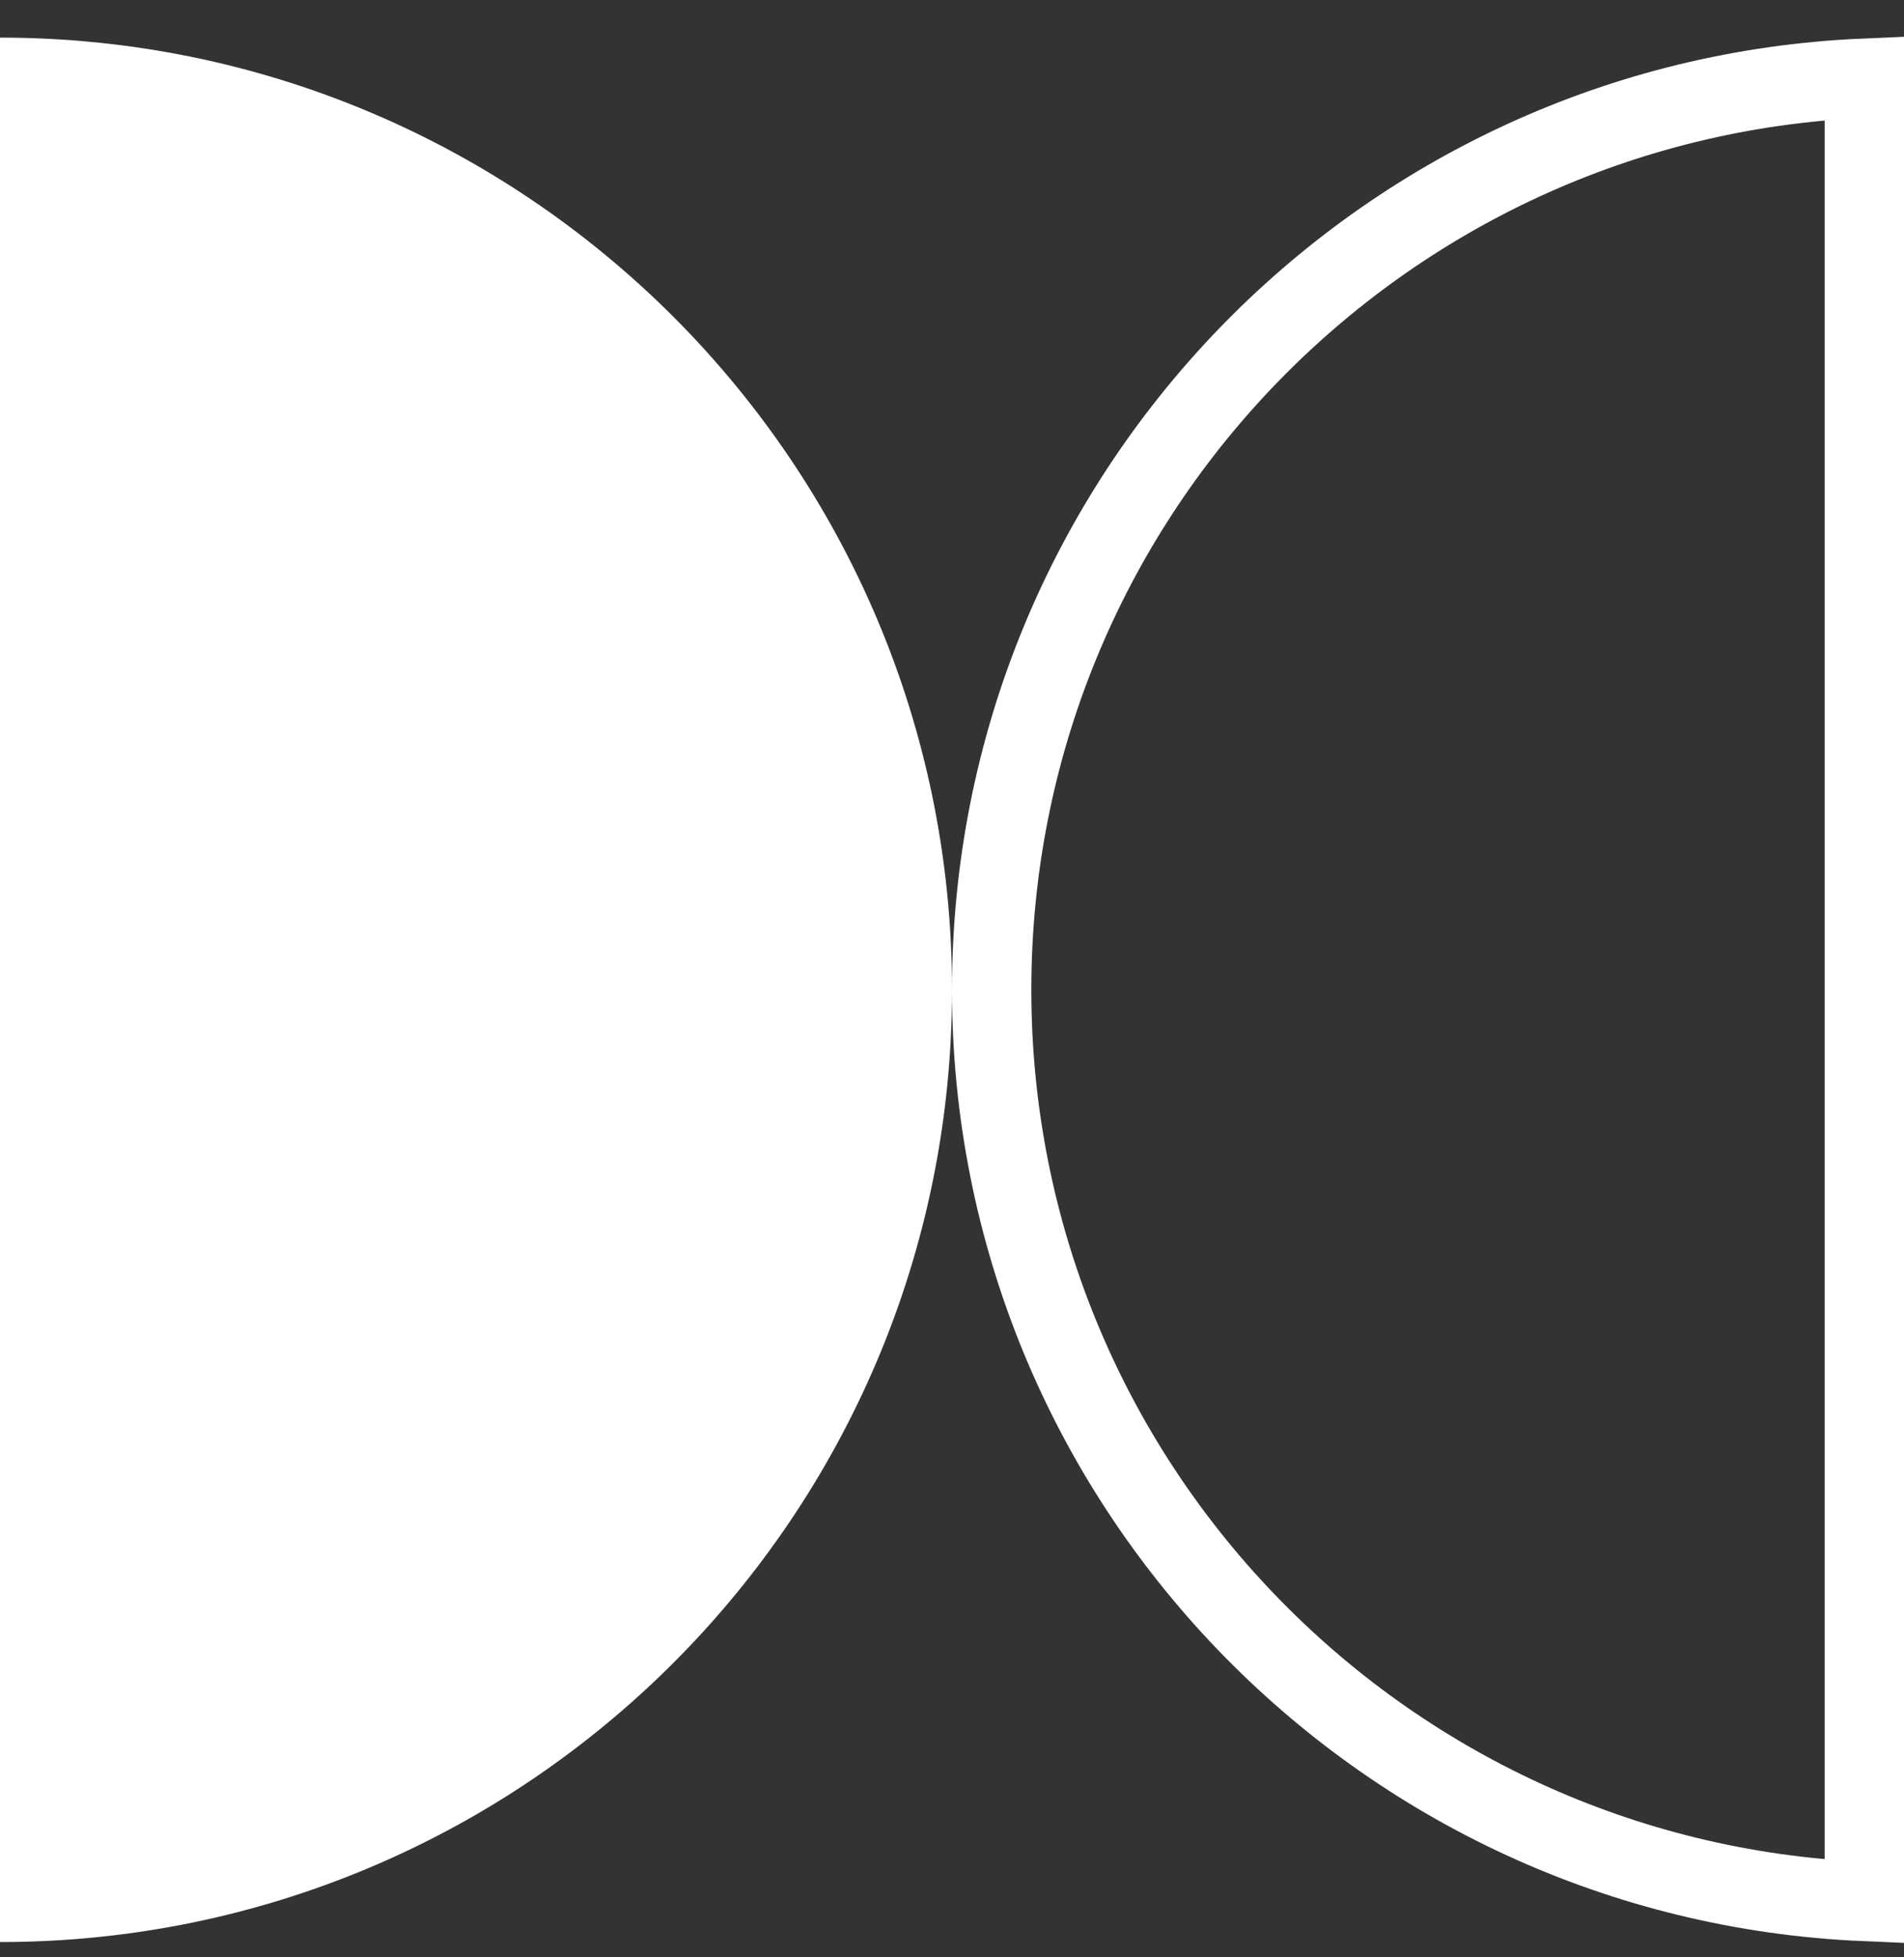<svg width="36" height="37" viewBox="0 0 36 37" fill="none" xmlns="http://www.w3.org/2000/svg">
<rect x="0" y="0" width="36" height="37" fill="#333333" stroke="none"/>
<path d="M35.25 35.944C26.072 35.551 18.75 27.986 18.75 18.711C18.75 9.435 26.072 1.871 35.25 1.478V35.944Z" stroke="white" stroke-width="1.5"/>
<path d="M0 0.711V36.711C9.94 36.711 18 28.652 18 18.711C18 8.77 9.94 0.711 0 0.711Z" fill="white"/>
</svg>
